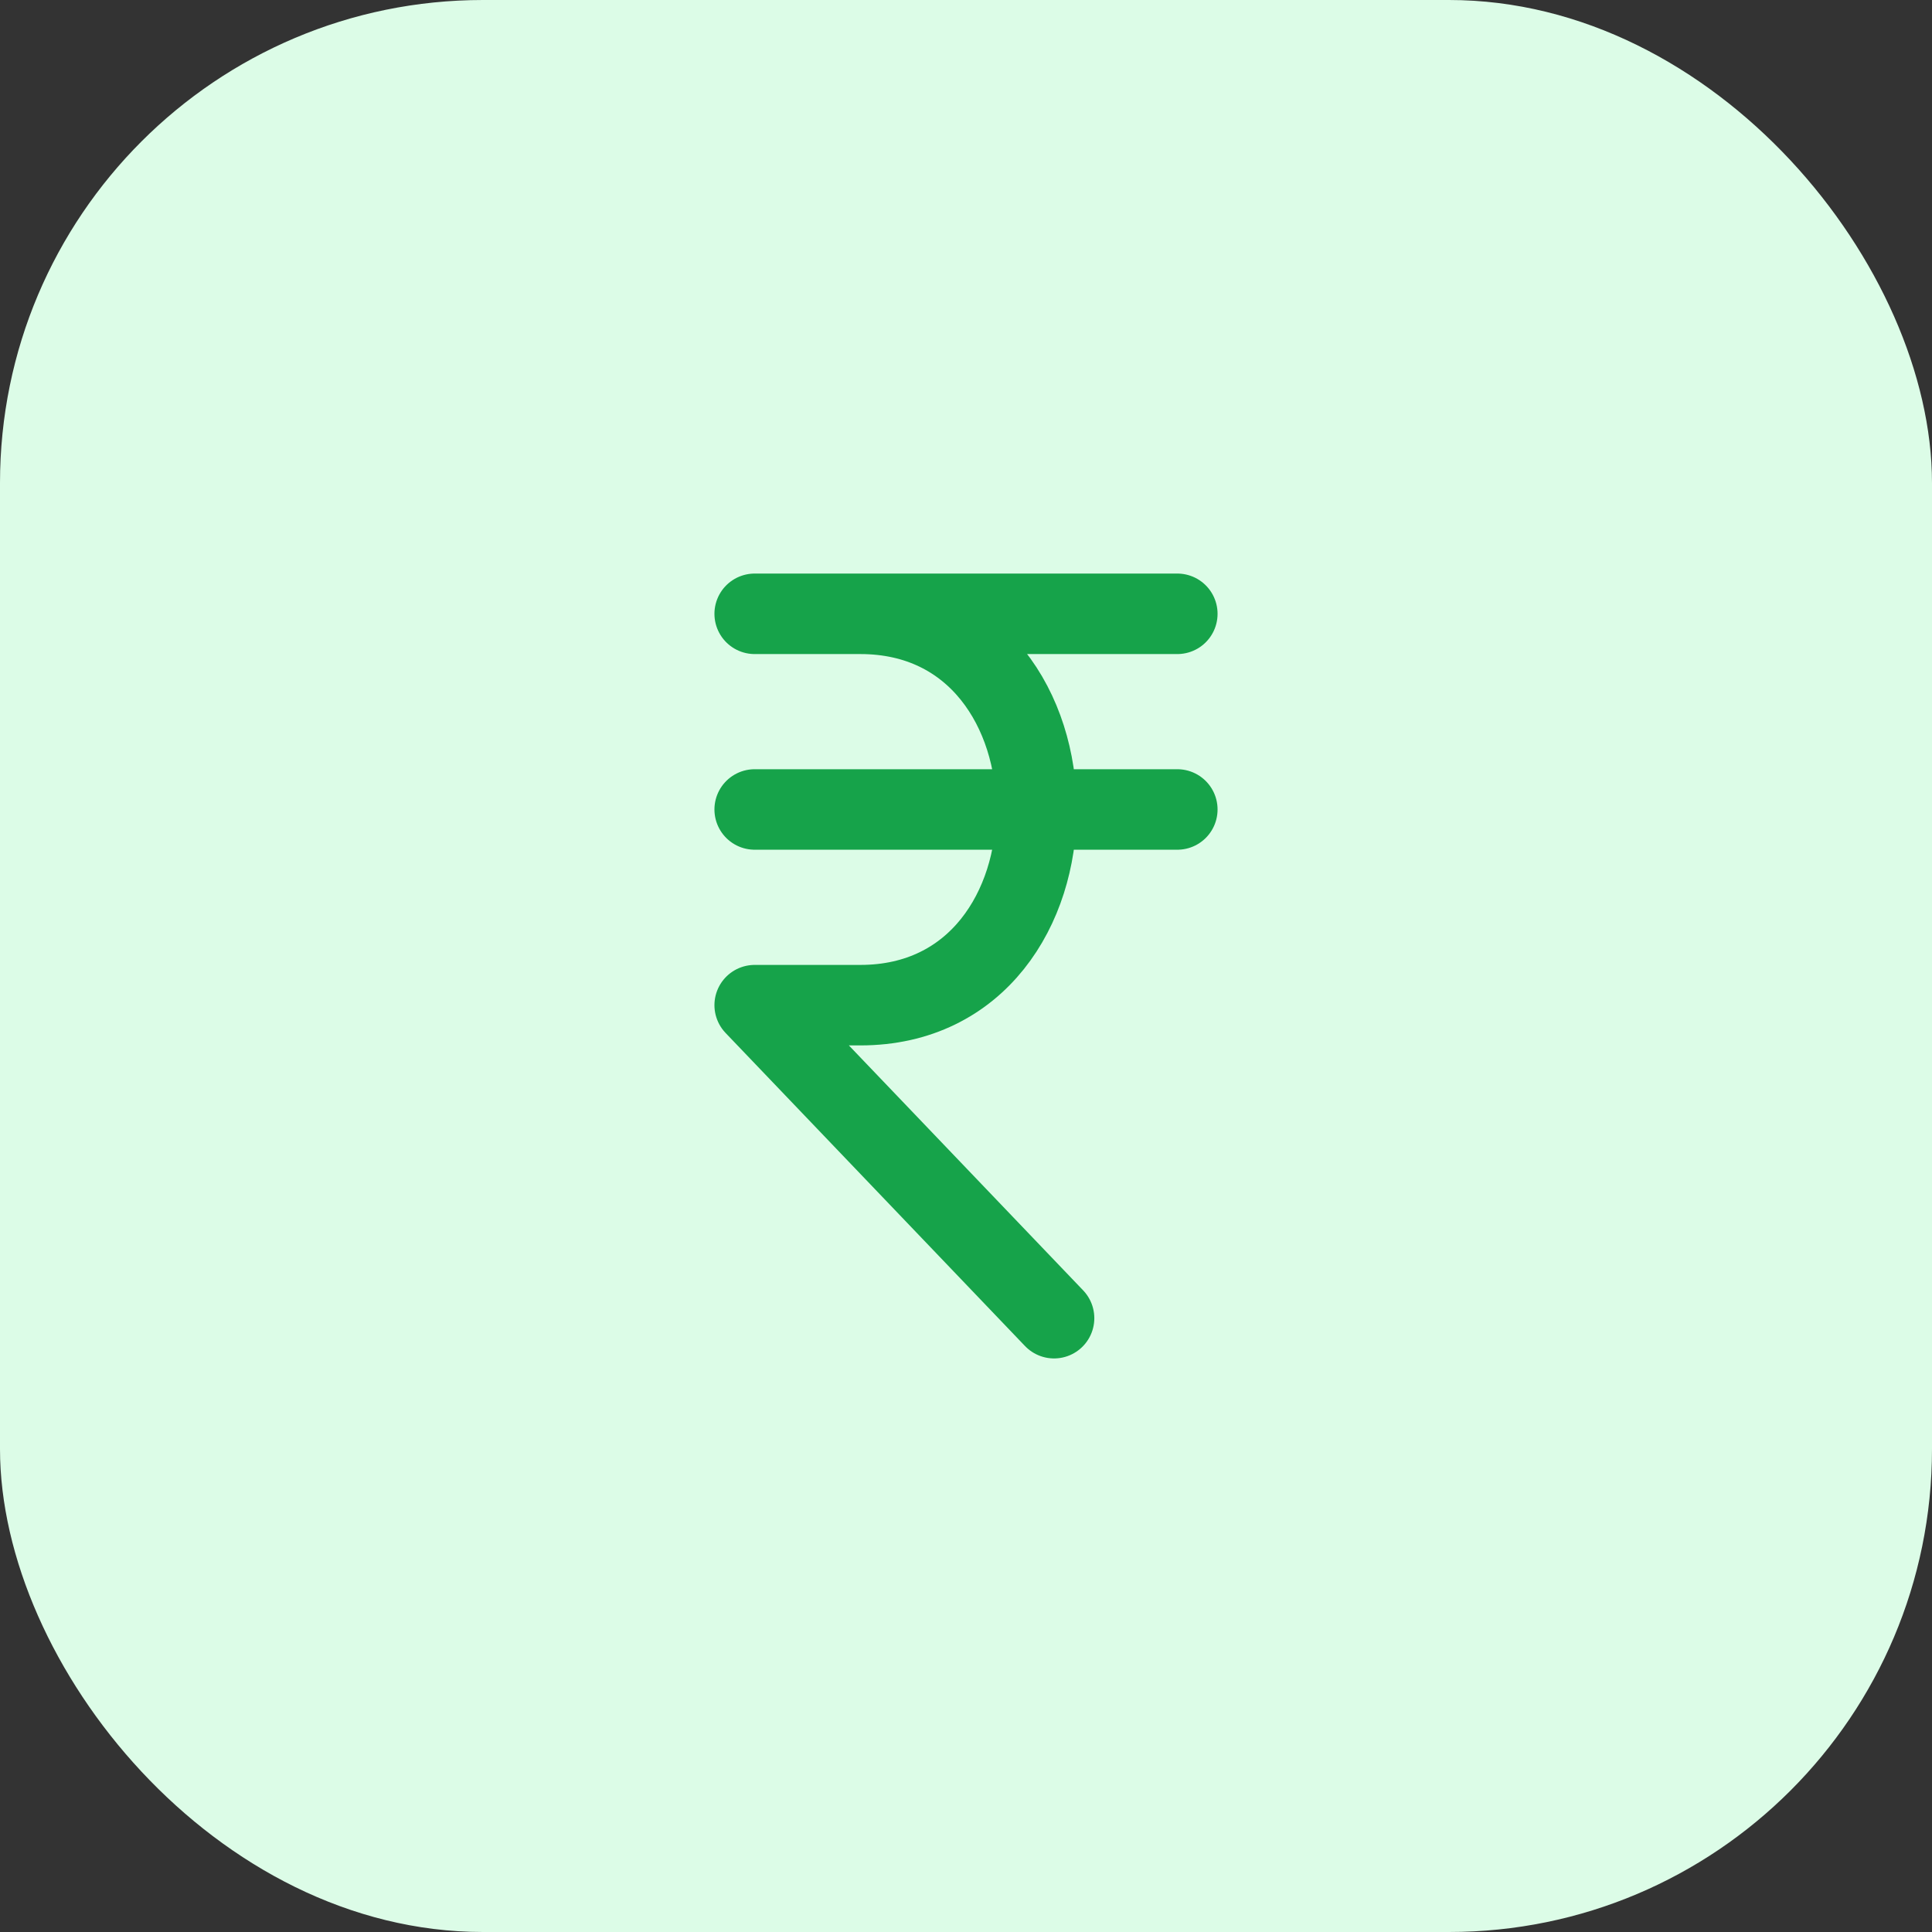 <svg width="48" height="48" viewBox="0 0 48 48" fill="none" xmlns="http://www.w3.org/2000/svg">
<rect x="0" y="0" width="48" height="48" fill="#333333" stroke="none"/>
<rect width="48" height="48" rx="12" fill="#DCFCE7"/>
<path d="M18.75 15.25H29.25M18.75 20.111H29.25M26.188 32.75L18.75 24.973H21.375C27.209 24.973 27.209 15.25 21.375 15.25" stroke="#16A34A" stroke-width="2" stroke-linecap="round" stroke-linejoin="round"/>
</svg>
